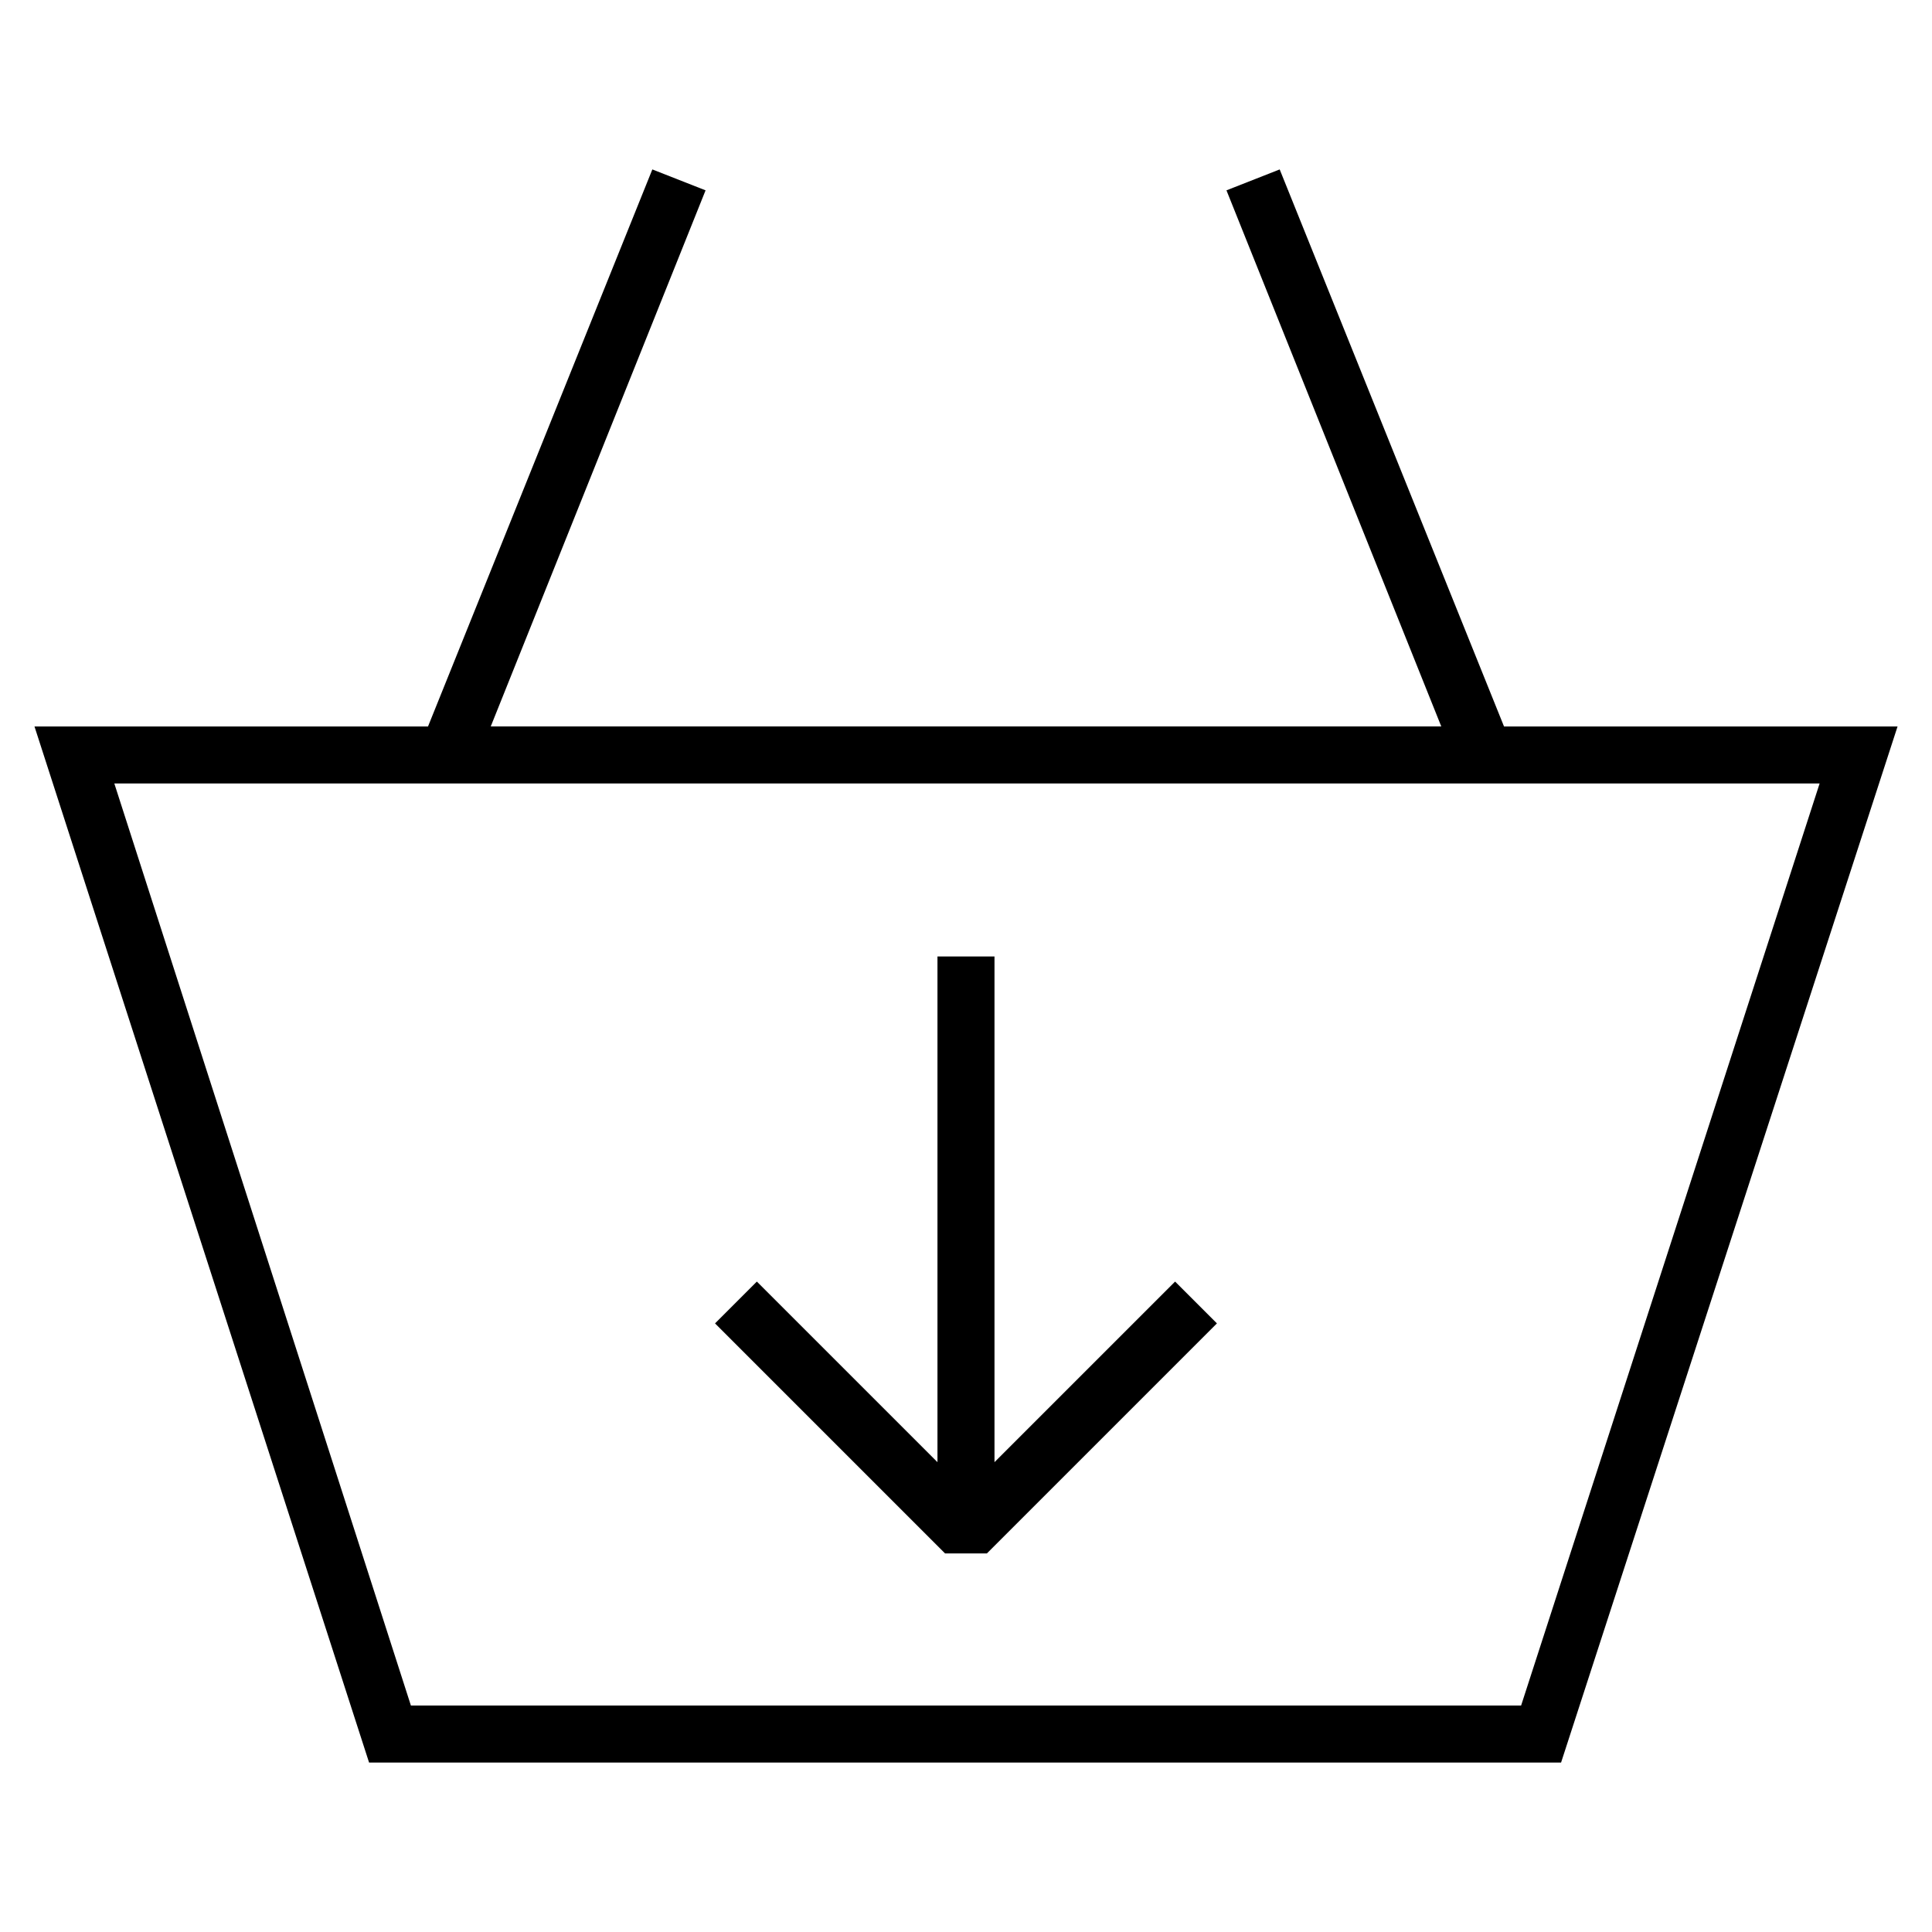 <?xml version="1.0" encoding="UTF-8"?>
<!-- The Best Svg Icon site in the world: iconSvg.co, Visit us! https://iconsvg.co -->
<svg fill="#000000" width="800px" height="800px" version="1.1" viewBox="144 144 512 512" xmlns="http://www.w3.org/2000/svg">
 <g>
  <path d="m542.58 336.52-59.449-147.62-14.105 5.543 56.926 142.07h-251.9l56.93-142.07-14.105-5.543-59.449 147.62h-104.29l88.672 274.58h315.89l89.172-274.58zm4.531 259.46h-294.22l-78.594-244.35h451.92z"/>
  <path d="m407.55 531.49v-134.01h-15.113v134.01l-47.863-47.859-11.082 11.082 60.961 60.961h11.082l60.961-60.961-11.082-11.082z"/>
 </g>
</svg>